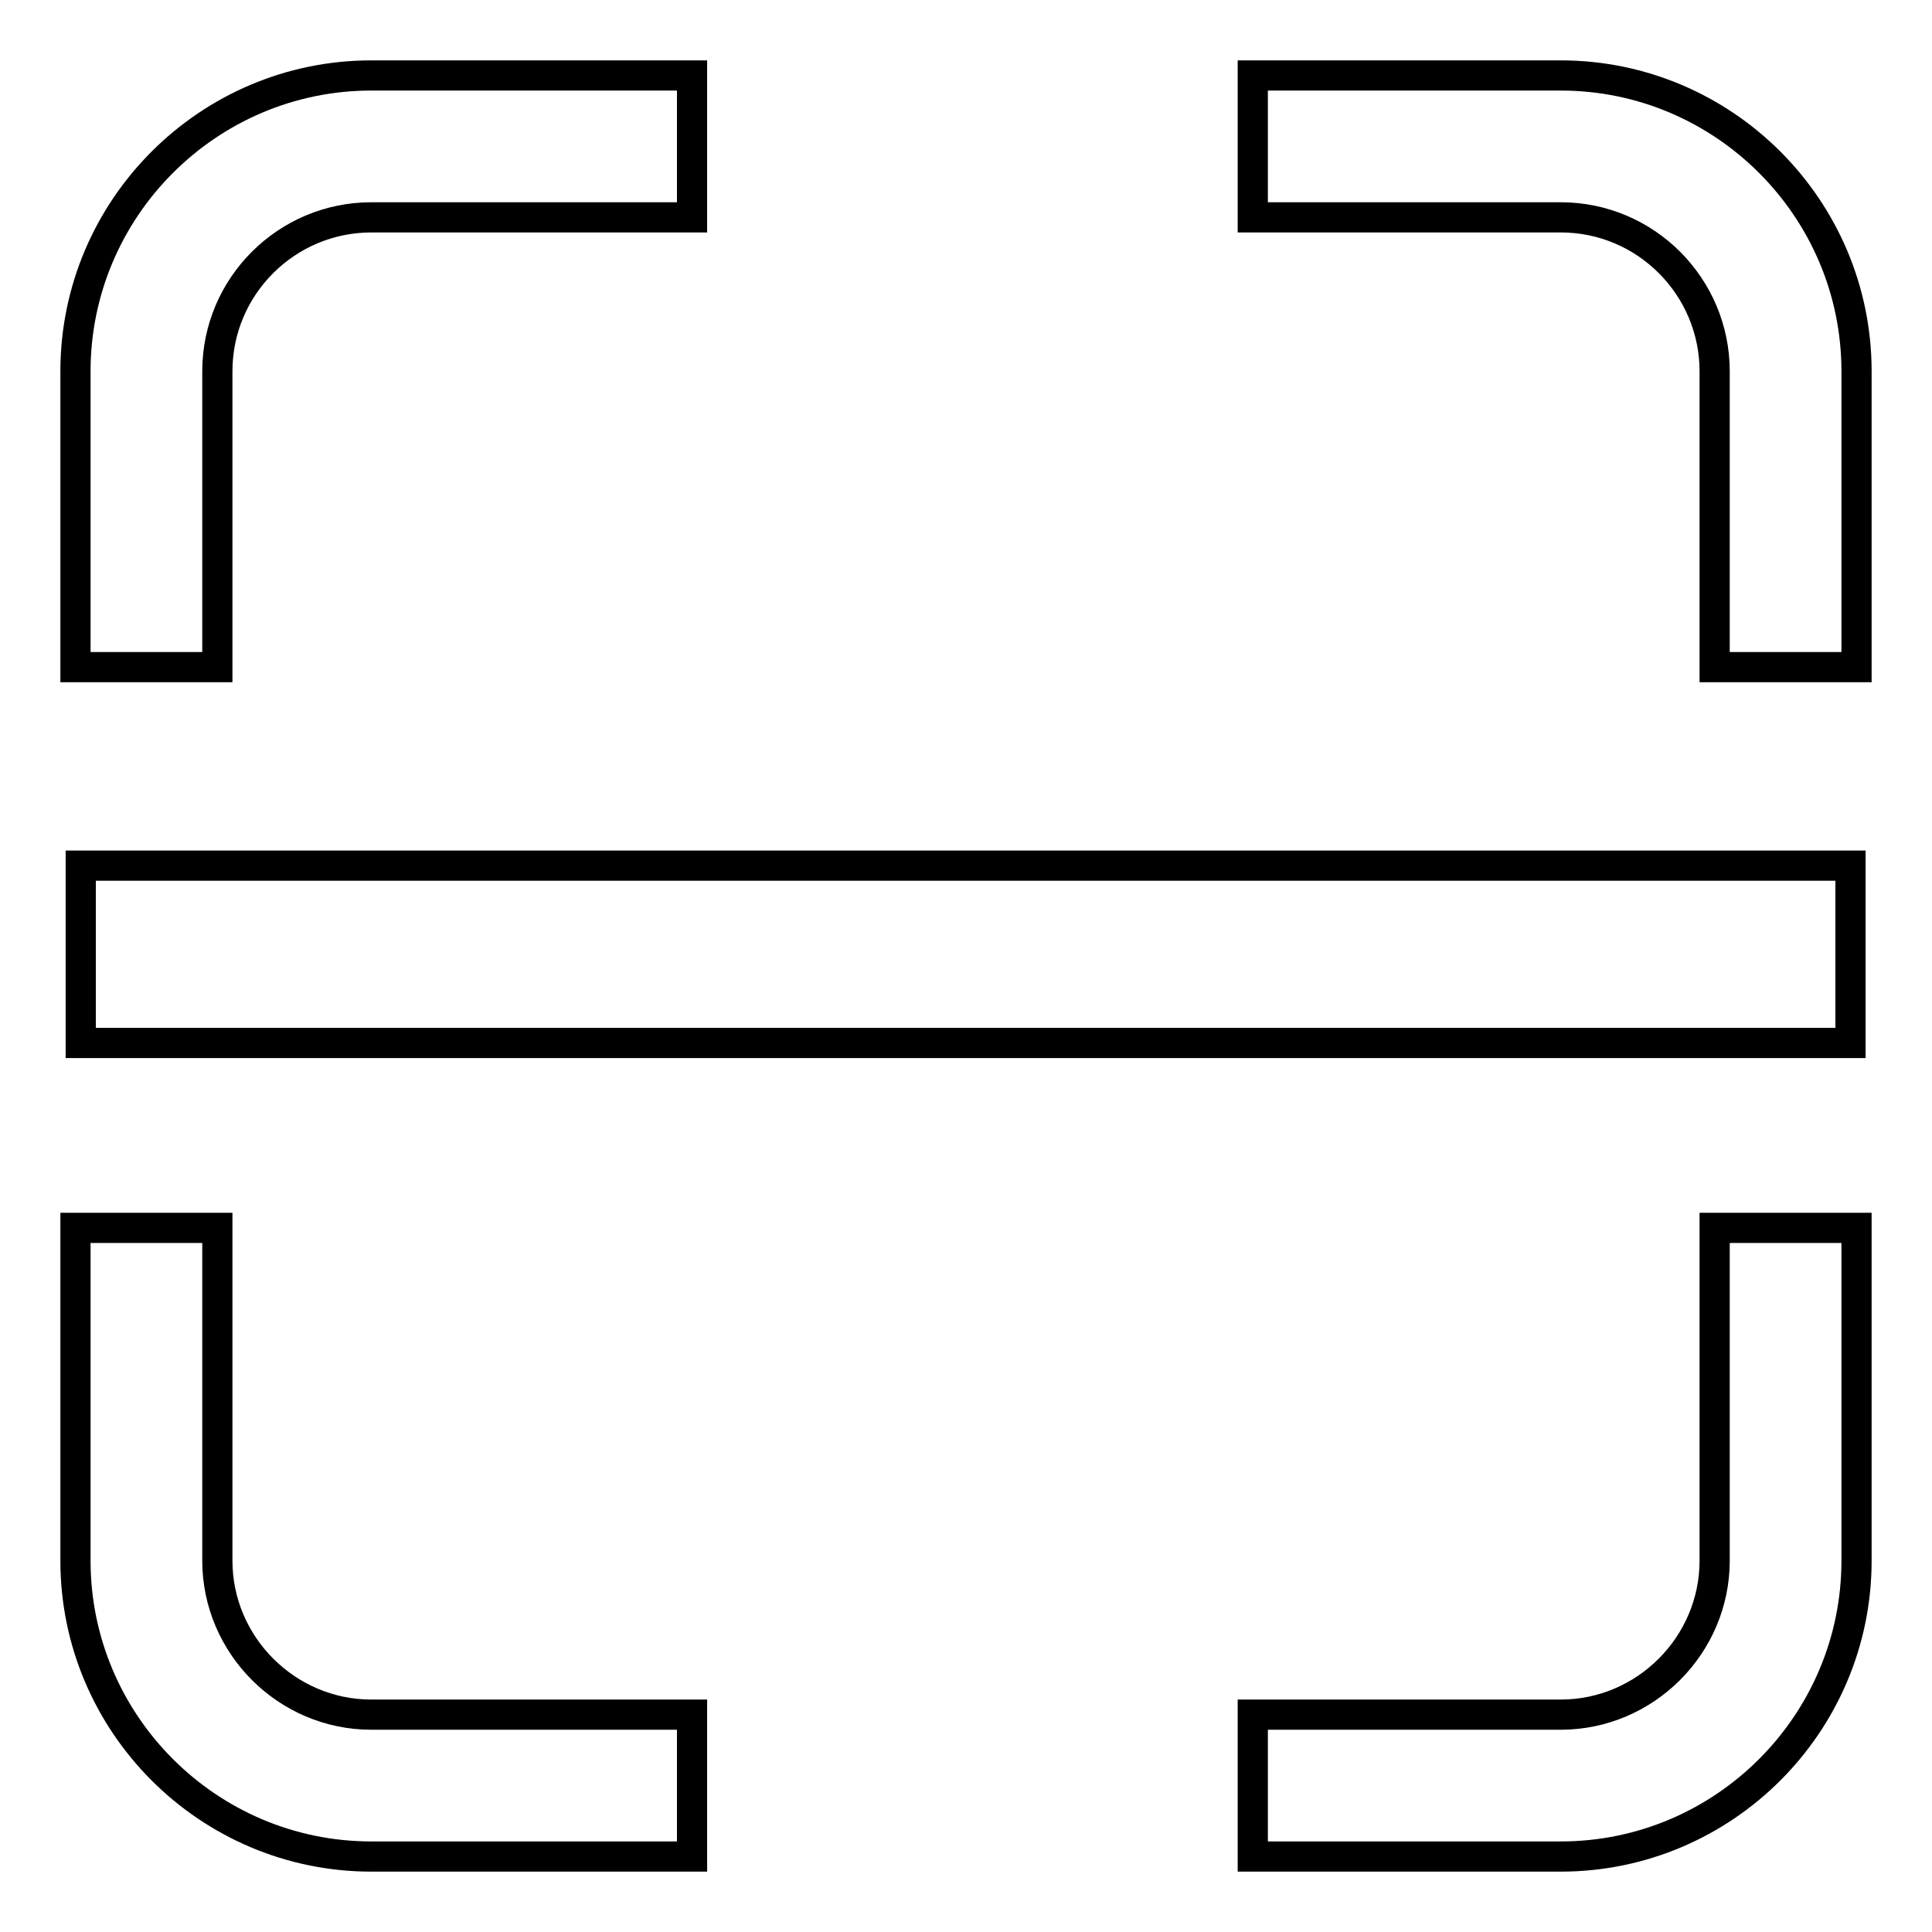 <?xml version="1.0" encoding="utf-8"?>
<!-- Svg Vector Icons : http://www.onlinewebfonts.com/icon -->
<!DOCTYPE svg PUBLIC "-//W3C//DTD SVG 1.1//EN" "http://www.w3.org/Graphics/SVG/1.1/DTD/svg11.dtd">
<svg version="1.1" xmlns="http://www.w3.org/2000/svg" xmlns:xlink="http://www.w3.org/1999/xlink" x="0px" y="0px" viewBox="0 0 256 256" enable-background="new 0 0 256 256" xml:space="preserve">
<g> <path stroke-width="4" fill-opacity="0" stroke="#000000"  d="M227.2,206.8c0,11.2-9.2,20.4-20.4,20.4h-40.8V246h40.8c21.6,0,39.2-17.6,39.2-39.2v-44.1h-18.8V206.8 L227.2,206.8z M28.8,206.8v-44.1H10v44.1c0,21.6,17.6,39.2,39.2,39.2h42.5v-18.8H49.2C38,227.2,28.8,218,28.8,206.8z M28.8,49.2 c0-11.3,9.2-20.4,20.4-20.4h42.5V10H49.2C27.6,10,10,27.6,10,49.2v39.2h18.8V49.2z M206.8,10h-40.8v18.8h40.8 c11.3,0,20.4,9.2,20.4,20.4v39.2H246V49.2C246,27.6,228.4,10,206.8,10z M10.7,114.7h234.5v23.5H10.7V114.7z"/></g>
</svg>